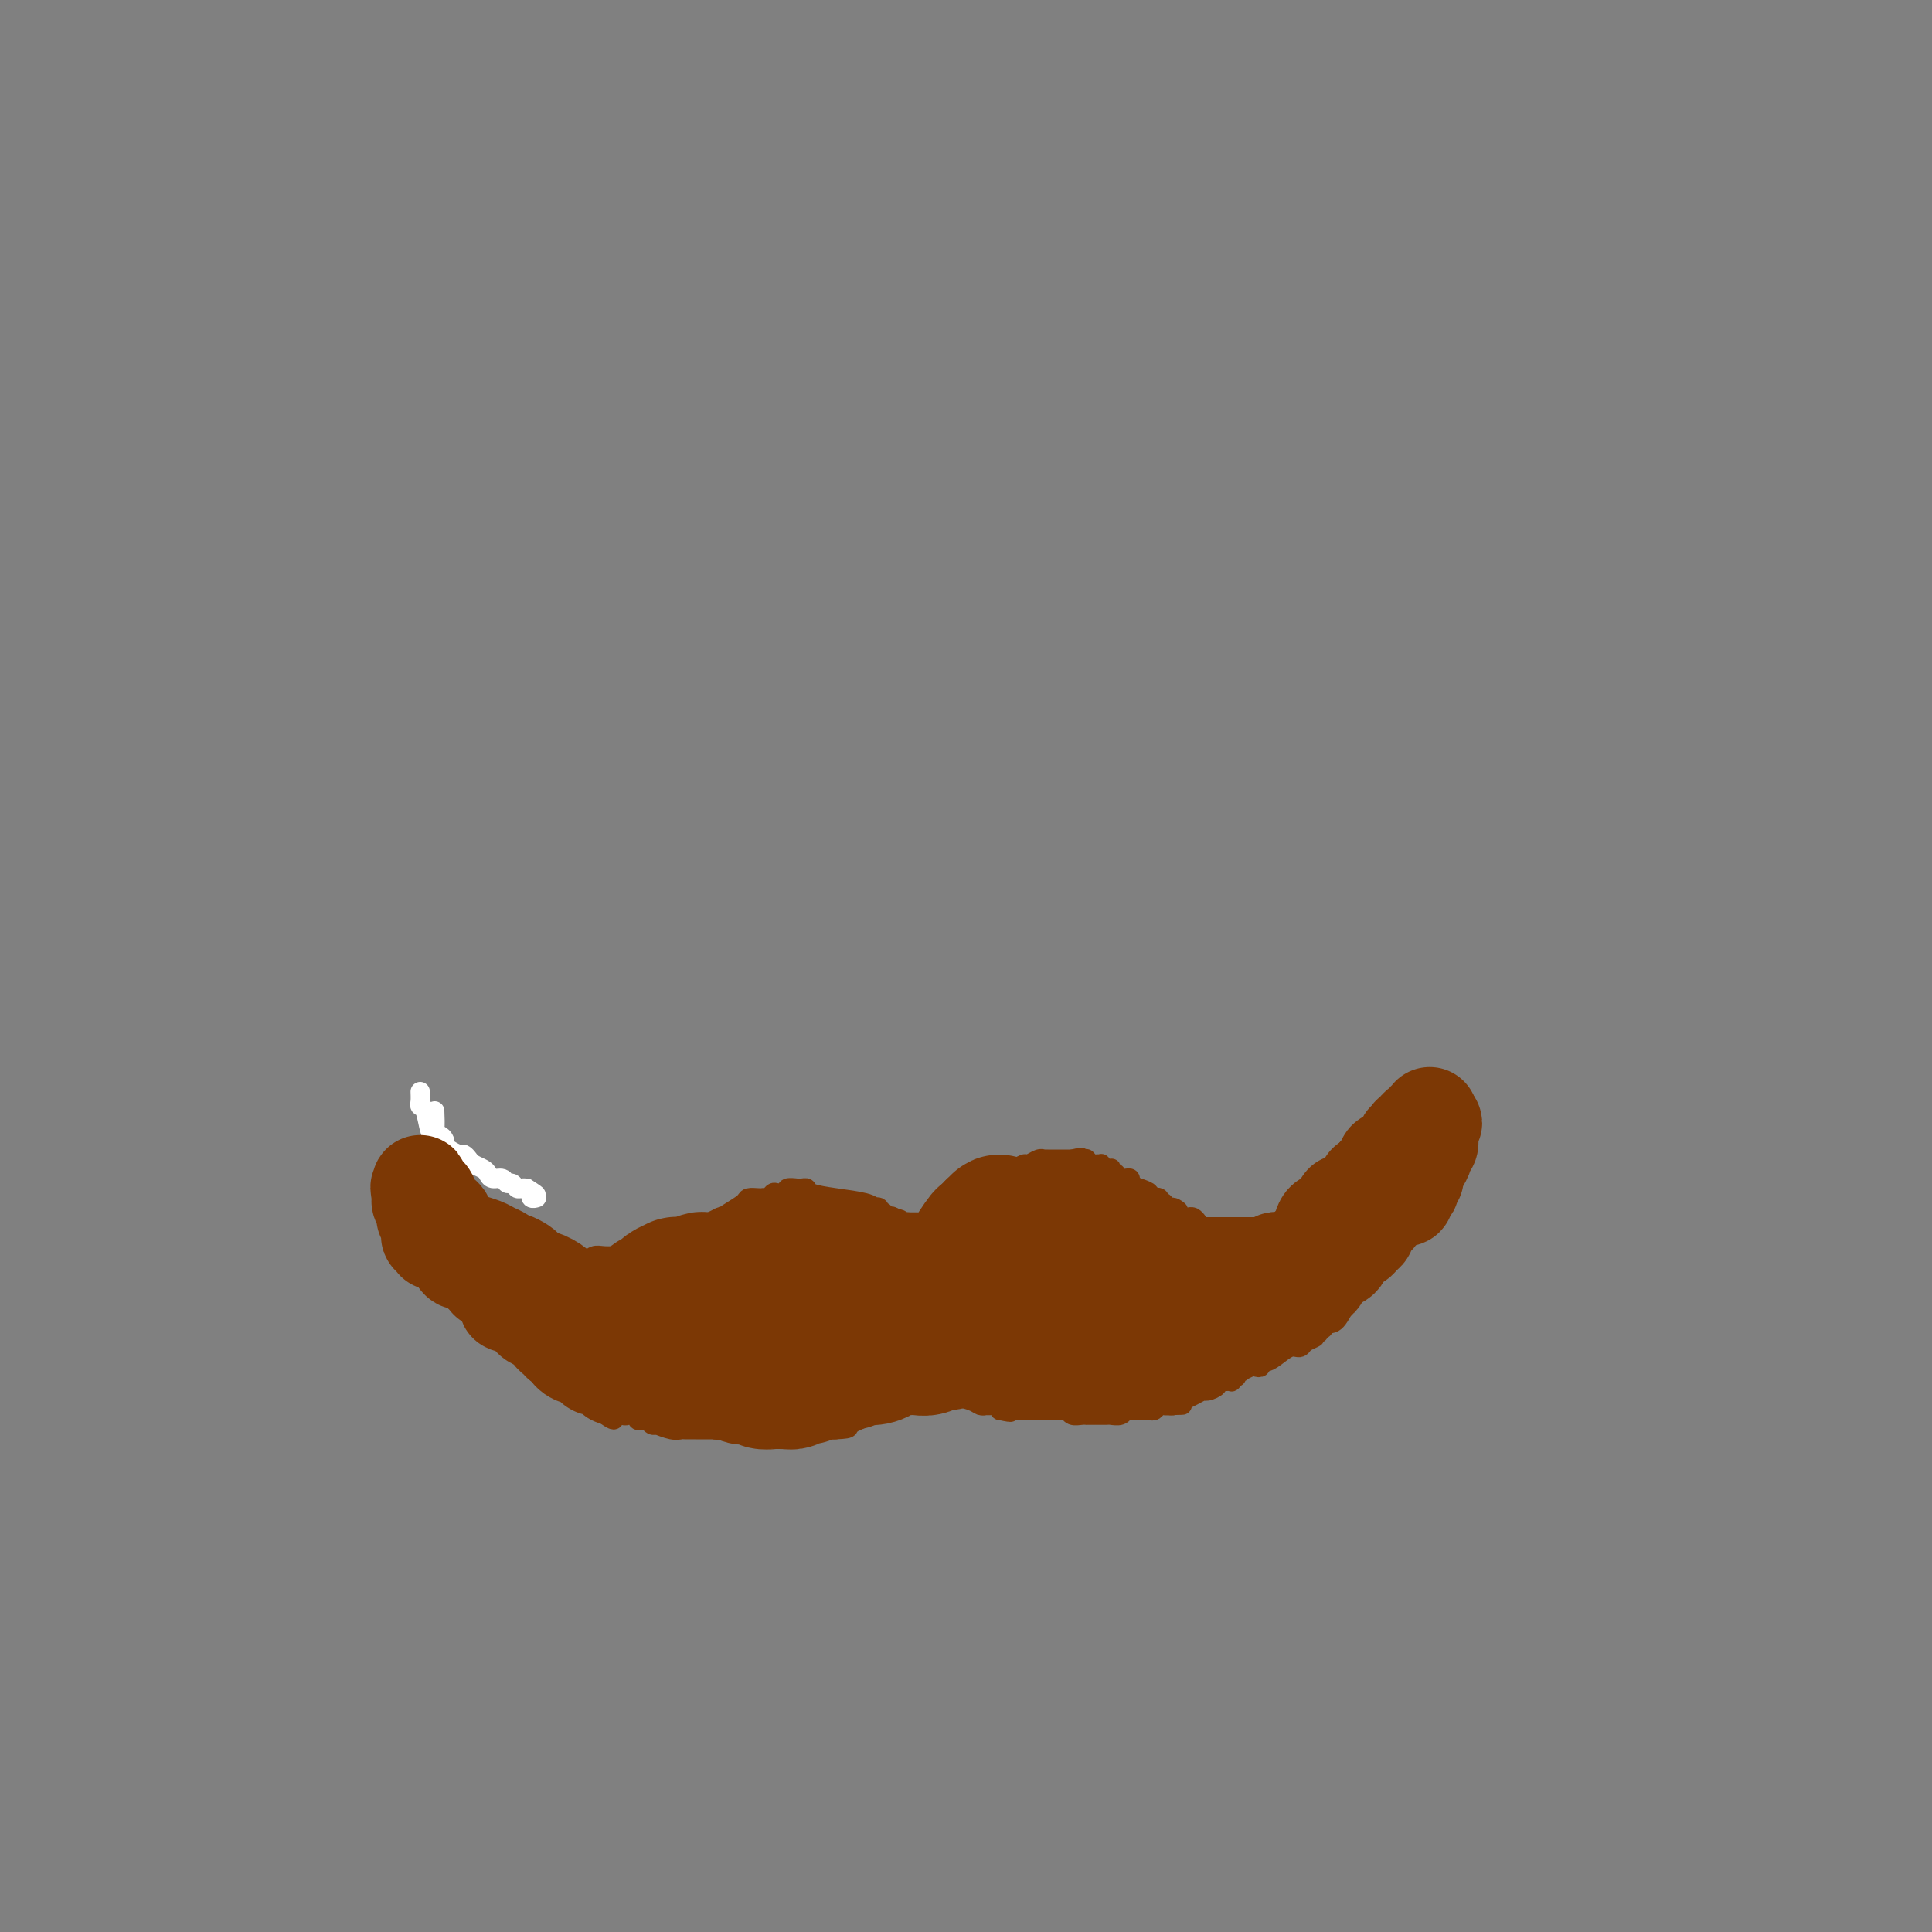 <svg viewBox='0 0 400 400' version='1.1' xmlns='http://www.w3.org/2000/svg' xmlns:xlink='http://www.w3.org/1999/xlink'><rect x="0" y="0" width="400" height="400" fill="#808080" stroke="none"/><g fill='none' stroke='#FFFFFF' stroke-width='4' stroke-linecap='round' stroke-linejoin='round'><path d='M87,226c0.024,0.732 0.048,1.464 0,2c-0.048,0.536 -0.168,0.875 0,1c0.168,0.125 0.623,0.037 1,1c0.377,0.963 0.675,2.979 1,4c0.325,1.021 0.678,1.047 1,1c0.322,-0.047 0.615,-0.166 1,0c0.385,0.166 0.863,0.618 1,1c0.137,0.382 -0.065,0.694 0,1c0.065,0.306 0.398,0.607 1,1c0.602,0.393 1.475,0.879 2,1c0.525,0.121 0.704,-0.123 1,0c0.296,0.123 0.708,0.611 1,1c0.292,0.389 0.463,0.677 1,1c0.537,0.323 1.439,0.679 2,1c0.561,0.321 0.780,0.607 1,1c0.220,0.393 0.440,0.894 1,1c0.560,0.106 1.459,-0.182 2,0c0.541,0.182 0.723,0.833 1,1c0.277,0.167 0.649,-0.151 1,0c0.351,0.151 0.682,0.773 1,1c0.318,0.227 0.624,0.061 1,0c0.376,-0.061 0.822,-0.017 1,0c0.178,0.017 0.089,0.009 0,0'/><path d='M109,246c3.322,2.079 1.626,1.275 1,1c-0.626,-0.275 -0.182,-0.021 0,0c0.182,0.021 0.101,-0.190 0,0c-0.101,0.190 -0.223,0.783 0,1c0.223,0.217 0.792,0.058 1,0c0.208,-0.058 0.056,-0.016 0,0c-0.056,0.016 -0.016,0.004 0,0c0.016,-0.004 0.008,-0.002 0,0'/><path d='M90,230c0.056,1.393 0.113,2.787 0,4c-0.113,1.213 -0.394,2.246 0,5c0.394,2.754 1.464,7.228 2,10c0.536,2.772 0.539,3.843 1,5c0.461,1.157 1.381,2.401 2,3c0.619,0.599 0.939,0.554 1,1c0.061,0.446 -0.135,1.383 0,2c0.135,0.617 0.602,0.913 1,1c0.398,0.087 0.727,-0.036 1,0c0.273,0.036 0.490,0.230 1,1c0.510,0.770 1.313,2.115 2,3c0.687,0.885 1.256,1.309 2,2c0.744,0.691 1.662,1.647 2,2c0.338,0.353 0.097,0.101 0,0c-0.097,-0.101 -0.048,-0.050 0,0'/></g>
<g fill='none' stroke='#7C3805' stroke-width='4' stroke-linecap='round' stroke-linejoin='round'><path d='M89,242c0.445,-0.098 0.890,-0.195 1,0c0.110,0.195 -0.115,0.684 0,1c0.115,0.316 0.570,0.461 1,1c0.430,0.539 0.836,1.472 1,2c0.164,0.528 0.085,0.652 0,1c-0.085,0.348 -0.176,0.920 0,1c0.176,0.080 0.619,-0.333 1,0c0.381,0.333 0.698,1.413 1,2c0.302,0.587 0.588,0.682 1,1c0.412,0.318 0.950,0.860 1,1c0.050,0.140 -0.389,-0.121 0,0c0.389,0.121 1.606,0.625 2,1c0.394,0.375 -0.036,0.621 0,1c0.036,0.379 0.538,0.890 1,1c0.462,0.110 0.884,-0.181 1,0c0.116,0.181 -0.075,0.833 0,1c0.075,0.167 0.416,-0.151 1,0c0.584,0.151 1.410,0.773 2,1c0.590,0.227 0.943,0.061 1,0c0.057,-0.061 -0.180,-0.016 0,0c0.180,0.016 0.779,0.004 1,0c0.221,-0.004 0.063,-0.001 0,0c-0.063,0.001 -0.032,0.001 0,0'/><path d='M105,257c0.787,0.377 0.255,0.819 0,1c-0.255,0.181 -0.234,0.100 0,0c0.234,-0.100 0.682,-0.219 1,0c0.318,0.219 0.505,0.777 1,1c0.495,0.223 1.296,0.111 2,0c0.704,-0.111 1.311,-0.222 2,0c0.689,0.222 1.460,0.777 2,1c0.540,0.223 0.848,0.113 1,0c0.152,-0.113 0.148,-0.230 0,0c-0.148,0.230 -0.441,0.808 0,1c0.441,0.192 1.614,-0.001 3,0c1.386,0.001 2.984,0.197 4,0c1.016,-0.197 1.448,-0.785 2,-1c0.552,-0.215 1.223,-0.057 2,0c0.777,0.057 1.662,0.011 2,0c0.338,-0.011 0.131,0.011 0,0c-0.131,-0.011 -0.185,-0.055 0,0c0.185,0.055 0.610,0.208 1,0c0.390,-0.208 0.744,-0.776 1,-1c0.256,-0.224 0.415,-0.102 1,0c0.585,0.102 1.596,0.186 2,0c0.404,-0.186 0.203,-0.642 1,-1c0.797,-0.358 2.593,-0.617 4,-1c1.407,-0.383 2.423,-0.891 3,-1c0.577,-0.109 0.713,0.182 1,0c0.287,-0.182 0.724,-0.836 1,-1c0.276,-0.164 0.392,0.163 1,0c0.608,-0.163 1.709,-0.817 2,-1c0.291,-0.183 -0.229,0.105 0,0c0.229,-0.105 1.208,-0.601 2,-1c0.792,-0.399 1.396,-0.699 2,-1'/><path d='M149,252c4.544,-1.360 1.903,-0.259 1,0c-0.903,0.259 -0.070,-0.323 1,-1c1.070,-0.677 2.377,-1.450 3,-2c0.623,-0.550 0.562,-0.879 1,-1c0.438,-0.121 1.375,-0.036 2,0c0.625,0.036 0.940,0.024 1,0c0.060,-0.024 -0.133,-0.058 0,0c0.133,0.058 0.594,0.208 1,0c0.406,-0.208 0.757,-0.774 1,-1c0.243,-0.226 0.377,-0.113 1,0c0.623,0.113 1.735,0.226 2,0c0.265,-0.226 -0.319,-0.793 0,-1c0.319,-0.207 1.539,-0.056 2,0c0.461,0.056 0.162,0.018 0,0c-0.162,-0.018 -0.188,-0.016 0,0c0.188,0.016 0.589,0.046 1,0c0.411,-0.046 0.832,-0.166 1,0c0.168,0.166 0.082,0.619 1,1c0.918,0.381 2.838,0.690 5,1c2.162,0.310 4.566,0.623 6,1c1.434,0.377 1.900,0.819 2,1c0.100,0.181 -0.165,0.100 0,0c0.165,-0.100 0.761,-0.219 1,0c0.239,0.219 0.120,0.777 0,1c-0.120,0.223 -0.242,0.112 0,0c0.242,-0.112 0.849,-0.226 1,0c0.151,0.226 -0.153,0.793 0,1c0.153,0.207 0.763,0.056 1,0c0.237,-0.056 0.102,-0.015 0,0c-0.102,0.015 -0.172,0.004 0,0c0.172,-0.004 0.586,-0.002 1,0'/><path d='M185,252c2.949,0.945 0.821,0.309 0,0c-0.821,-0.309 -0.335,-0.289 0,0c0.335,0.289 0.520,0.848 1,1c0.480,0.152 1.257,-0.103 2,0c0.743,0.103 1.453,0.562 2,1c0.547,0.438 0.931,0.853 1,1c0.069,0.147 -0.179,0.025 0,0c0.179,-0.025 0.784,0.046 1,0c0.216,-0.046 0.044,-0.210 0,0c-0.044,0.210 0.041,0.793 0,1c-0.041,0.207 -0.207,0.039 0,0c0.207,-0.039 0.787,0.051 1,0c0.213,-0.051 0.057,-0.245 0,0c-0.057,0.245 -0.016,0.927 0,1c0.016,0.073 0.008,-0.464 0,-1'/><path d='M193,256c1.239,0.624 0.335,0.182 0,0c-0.335,-0.182 -0.103,-0.106 0,0c0.103,0.106 0.076,0.243 0,0c-0.076,-0.243 -0.202,-0.864 0,-1c0.202,-0.136 0.733,0.213 1,0c0.267,-0.213 0.272,-0.989 1,-2c0.728,-1.011 2.181,-2.257 3,-3c0.819,-0.743 1.003,-0.985 1,-1c-0.003,-0.015 -0.195,0.195 0,0c0.195,-0.195 0.775,-0.795 1,-1c0.225,-0.205 0.095,-0.015 0,0c-0.095,0.015 -0.155,-0.143 0,0c0.155,0.143 0.525,0.588 1,0c0.475,-0.588 1.055,-2.211 2,-3c0.945,-0.789 2.256,-0.746 3,-1c0.744,-0.254 0.921,-0.804 1,-1c0.079,-0.196 0.062,-0.037 0,0c-0.062,0.037 -0.167,-0.047 0,0c0.167,0.047 0.607,0.224 1,0c0.393,-0.224 0.739,-0.848 1,-1c0.261,-0.152 0.438,0.170 1,0c0.562,-0.170 1.509,-0.830 2,-1c0.491,-0.170 0.527,0.151 1,0c0.473,-0.151 1.384,-0.772 2,-1c0.616,-0.228 0.938,-0.061 1,0c0.062,0.061 -0.134,0.016 0,0c0.134,-0.016 0.600,-0.004 1,0c0.400,0.004 0.736,0.001 1,0c0.264,-0.001 0.456,-0.000 1,0c0.544,0.000 1.441,0.000 2,0c0.559,-0.000 0.779,-0.000 1,0'/><path d='M222,240c3.121,-0.774 1.424,-0.208 1,0c-0.424,0.208 0.425,0.060 1,0c0.575,-0.060 0.875,-0.030 1,0c0.125,0.030 0.076,0.061 0,0c-0.076,-0.061 -0.179,-0.213 0,0c0.179,0.213 0.639,0.793 1,1c0.361,0.207 0.622,0.042 1,0c0.378,-0.042 0.872,0.040 1,0c0.128,-0.040 -0.110,-0.203 0,0c0.110,0.203 0.569,0.773 1,1c0.431,0.227 0.833,0.112 1,0c0.167,-0.112 0.100,-0.223 0,0c-0.100,0.223 -0.235,0.778 0,1c0.235,0.222 0.838,0.111 1,0c0.162,-0.111 -0.116,-0.223 0,0c0.116,0.223 0.625,0.781 1,1c0.375,0.219 0.616,0.100 1,0c0.384,-0.100 0.911,-0.181 1,0c0.089,0.181 -0.260,0.623 0,1c0.260,0.377 1.128,0.689 2,1c0.872,0.311 1.749,0.619 2,1c0.251,0.381 -0.125,0.833 0,1c0.125,0.167 0.752,0.048 1,0c0.248,-0.048 0.118,-0.027 0,0c-0.118,0.027 -0.224,0.059 0,0c0.224,-0.059 0.777,-0.208 1,0c0.223,0.208 0.115,0.774 0,1c-0.115,0.226 -0.237,0.112 0,0c0.237,-0.112 0.833,-0.222 1,0c0.167,0.222 -0.095,0.778 0,1c0.095,0.222 0.548,0.111 1,0'/><path d='M242,250c3.333,1.503 1.667,0.259 1,0c-0.667,-0.259 -0.333,0.466 0,1c0.333,0.534 0.667,0.878 1,1c0.333,0.122 0.665,0.021 1,0c0.335,-0.021 0.671,0.037 1,0c0.329,-0.037 0.649,-0.167 1,0c0.351,0.167 0.733,0.633 1,1c0.267,0.367 0.421,0.634 1,1c0.579,0.366 1.585,0.830 3,1c1.415,0.170 3.240,0.045 5,0c1.760,-0.045 3.455,-0.010 4,0c0.545,0.010 -0.059,-0.004 0,0c0.059,0.004 0.783,0.028 1,0c0.217,-0.028 -0.072,-0.106 0,0c0.072,0.106 0.507,0.396 1,0c0.493,-0.396 1.046,-1.479 3,-2c1.954,-0.521 5.311,-0.479 7,-1c1.689,-0.521 1.710,-1.607 2,-2c0.290,-0.393 0.847,-0.095 1,0c0.153,0.095 -0.100,-0.012 0,0c0.100,0.012 0.551,0.143 1,0c0.449,-0.143 0.895,-0.560 1,-1c0.105,-0.440 -0.131,-0.902 0,-1c0.131,-0.098 0.627,0.167 1,0c0.373,-0.167 0.622,-0.765 1,-1c0.378,-0.235 0.886,-0.108 1,0c0.114,0.108 -0.166,0.198 0,0c0.166,-0.198 0.776,-0.682 1,-1c0.224,-0.318 0.060,-0.470 1,-1c0.940,-0.530 2.983,-1.437 4,-2c1.017,-0.563 1.009,-0.781 1,-1'/><path d='M288,242c2.791,-2.001 2.269,-2.004 2,-2c-0.269,0.004 -0.284,0.016 0,0c0.284,-0.016 0.868,-0.060 1,0c0.132,0.060 -0.189,0.223 0,0c0.189,-0.223 0.887,-0.830 1,-1c0.113,-0.170 -0.358,0.099 0,0c0.358,-0.099 1.546,-0.566 2,-1c0.454,-0.434 0.174,-0.834 0,-1c-0.174,-0.166 -0.243,-0.096 0,0c0.243,0.096 0.797,0.218 1,0c0.203,-0.218 0.054,-0.776 0,-1c-0.054,-0.224 -0.015,-0.112 0,0c0.015,0.112 0.004,0.226 1,-1c0.996,-1.226 2.999,-3.792 4,-5c1.001,-1.208 1.000,-1.060 1,-1c-0.000,0.060 -0.000,0.030 0,0c0.000,-0.030 0.000,-0.060 0,0c-0.000,0.060 -0.000,0.208 0,0c0.000,-0.208 0.000,-0.774 0,-1c-0.000,-0.226 -0.000,-0.113 0,0'/><path d='M86,241c-0.113,0.220 -0.226,0.440 0,1c0.226,0.560 0.792,1.460 1,2c0.208,0.540 0.060,0.719 0,1c-0.060,0.281 -0.031,0.664 0,1c0.031,0.336 0.064,0.624 0,1c-0.064,0.376 -0.223,0.840 0,1c0.223,0.160 0.830,0.014 1,0c0.170,-0.014 -0.095,0.103 0,1c0.095,0.897 0.551,2.576 1,3c0.449,0.424 0.890,-0.405 1,0c0.110,0.405 -0.110,2.045 0,3c0.110,0.955 0.551,1.225 1,2c0.449,0.775 0.905,2.054 1,3c0.095,0.946 -0.170,1.559 0,2c0.170,0.441 0.777,0.710 1,1c0.223,0.290 0.064,0.600 0,1c-0.064,0.400 -0.031,0.891 0,1c0.031,0.109 0.061,-0.164 0,0c-0.061,0.164 -0.212,0.766 0,1c0.212,0.234 0.788,0.102 1,0c0.212,-0.102 0.061,-0.172 0,0c-0.061,0.172 -0.030,0.586 0,1'/><path d='M94,267c1.428,4.421 0.997,2.473 1,2c0.003,-0.473 0.441,0.527 1,1c0.559,0.473 1.239,0.418 2,1c0.761,0.582 1.604,1.801 3,3c1.396,1.199 3.344,2.376 4,3c0.656,0.624 0.021,0.693 0,1c-0.021,0.307 0.573,0.852 1,1c0.427,0.148 0.687,-0.101 1,0c0.313,0.101 0.679,0.553 1,1c0.321,0.447 0.596,0.889 1,1c0.404,0.111 0.935,-0.110 1,0c0.065,0.110 -0.336,0.551 0,1c0.336,0.449 1.411,0.908 2,1c0.589,0.092 0.693,-0.181 1,0c0.307,0.181 0.818,0.818 1,1c0.182,0.182 0.034,-0.091 0,0c-0.034,0.091 0.046,0.545 0,1c-0.046,0.455 -0.219,0.910 0,1c0.219,0.090 0.828,-0.186 1,0c0.172,0.186 -0.093,0.834 0,1c0.093,0.166 0.545,-0.149 1,0c0.455,0.149 0.913,0.762 1,1c0.087,0.238 -0.198,0.101 0,0c0.198,-0.101 0.879,-0.167 1,0c0.121,0.167 -0.317,0.567 0,1c0.317,0.433 1.391,0.900 2,1c0.609,0.100 0.754,-0.167 1,0c0.246,0.167 0.592,0.766 1,1c0.408,0.234 0.879,0.101 1,0c0.121,-0.101 -0.108,-0.172 0,0c0.108,0.172 0.554,0.586 1,1'/><path d='M124,292c5.046,3.863 2.662,1.021 2,0c-0.662,-1.021 0.397,-0.221 1,0c0.603,0.221 0.749,-0.137 1,0c0.251,0.137 0.607,0.769 1,1c0.393,0.231 0.822,0.062 1,0c0.178,-0.062 0.104,-0.017 0,0c-0.104,0.017 -0.238,0.005 0,0c0.238,-0.005 0.849,-0.002 1,0c0.151,0.002 -0.156,0.004 0,0c0.156,-0.004 0.777,-0.015 1,0c0.223,0.015 0.049,0.056 0,0c-0.049,-0.056 0.028,-0.207 0,0c-0.028,0.207 -0.162,0.773 0,1c0.162,0.227 0.618,0.114 1,0c0.382,-0.114 0.688,-0.228 1,0c0.312,0.228 0.629,0.797 1,1c0.371,0.203 0.796,0.040 1,0c0.204,-0.040 0.186,0.042 0,0c-0.186,-0.042 -0.539,-0.207 0,0c0.539,0.207 1.972,0.788 3,1c1.028,0.212 1.652,0.057 2,0c0.348,-0.057 0.419,-0.015 1,0c0.581,0.015 1.671,0.004 2,0c0.329,-0.004 -0.104,-0.001 0,0c0.104,0.001 0.745,0.000 1,0c0.255,-0.000 0.124,-0.000 0,0c-0.124,0.000 -0.240,0.000 0,0c0.240,-0.000 0.838,-0.000 1,0c0.162,0.000 -0.110,0.000 0,0c0.110,-0.000 0.603,-0.000 1,0c0.397,0.000 0.699,0.000 1,0'/><path d='M148,296c4.000,0.667 2.000,0.333 0,0'/><path d='M149,296c0.323,0.000 0.646,0.000 1,0c0.354,0.000 0.738,0.000 1,0c0.262,0.000 0.403,0.000 1,0c0.597,0.000 1.650,0.000 2,0c0.350,0.000 -0.004,0.000 0,0c0.004,0.000 0.367,0.000 1,0c0.633,0.000 1.535,0.000 2,0c0.465,0.000 0.491,0.000 1,0c0.509,0.000 1.499,0.000 2,0c0.501,0.000 0.513,0.000 1,0c0.487,0.000 1.450,0.000 2,0c0.550,0.000 0.687,0.000 1,0c0.313,-0.000 0.801,-0.000 1,0c0.199,0.000 0.110,0.000 0,0c-0.110,0.000 -0.242,0.000 0,0c0.242,0.000 0.859,-0.000 1,0c0.141,0.000 -0.194,0.000 0,0c0.194,0.000 0.917,-0.000 1,0c0.083,0.000 -0.472,0.000 0,0c0.472,0.000 1.973,-0.000 3,0c1.027,0.000 1.579,0.000 2,0c0.421,0.000 0.710,0.000 1,0'/><path d='M173,296c4.106,-0.167 2.370,-0.585 2,-1c-0.370,-0.415 0.626,-0.828 1,-1c0.374,-0.172 0.127,-0.102 0,0c-0.127,0.102 -0.133,0.236 0,0c0.133,-0.236 0.406,-0.841 1,-1c0.594,-0.159 1.508,0.129 2,0c0.492,-0.129 0.563,-0.676 1,-1c0.437,-0.324 1.242,-0.427 2,-1c0.758,-0.573 1.471,-1.618 2,-2c0.529,-0.382 0.874,-0.102 1,0c0.126,0.102 0.034,0.027 0,0c-0.034,-0.027 -0.009,-0.007 0,0c0.009,0.007 0.003,0.002 0,0c-0.003,-0.002 -0.002,0.001 0,0c0.002,-0.001 0.004,-0.004 0,0c-0.004,0.004 -0.015,0.015 0,0c0.015,-0.015 0.056,-0.057 0,0c-0.056,0.057 -0.207,0.211 0,0c0.207,-0.211 0.774,-0.789 1,-1c0.226,-0.211 0.113,-0.057 0,0c-0.113,0.057 -0.226,0.016 0,0c0.226,-0.016 0.793,-0.008 1,0c0.207,0.008 0.056,0.016 0,0c-0.056,-0.016 -0.015,-0.057 0,0c0.015,0.057 0.004,0.211 0,0c-0.004,-0.211 -0.001,-0.788 0,-1c0.001,-0.212 0.000,-0.061 0,0c-0.000,0.061 -0.000,0.030 0,0'/><path d='M187,287c2.393,-1.393 1.377,-0.374 1,0c-0.377,0.374 -0.115,0.104 0,0c0.115,-0.104 0.082,-0.042 0,0c-0.082,0.042 -0.215,0.064 0,0c0.215,-0.064 0.776,-0.213 1,0c0.224,0.213 0.112,0.789 0,1c-0.112,0.211 -0.223,0.055 0,0c0.223,-0.055 0.779,-0.011 1,0c0.221,0.011 0.108,-0.012 0,0c-0.108,0.012 -0.212,0.059 0,0c0.212,-0.059 0.739,-0.222 1,0c0.261,0.222 0.256,0.830 1,1c0.744,0.170 2.237,-0.098 4,0c1.763,0.098 3.797,0.562 5,1c1.203,0.438 1.577,0.849 2,1c0.423,0.151 0.897,0.040 1,0c0.103,-0.040 -0.165,-0.011 0,0c0.165,0.011 0.762,0.003 1,0c0.238,-0.003 0.117,-0.001 0,0c-0.117,0.001 -0.228,0.000 0,0c0.228,-0.000 0.797,-0.001 1,0c0.203,0.001 0.040,0.004 0,0c-0.040,-0.004 0.042,-0.015 0,0c-0.042,0.015 -0.207,0.056 0,0c0.207,-0.056 0.787,-0.207 1,0c0.213,0.207 0.061,0.774 0,1c-0.061,0.226 -0.030,0.113 0,0'/><path d='M207,292c3.467,0.774 2.133,0.207 2,0c-0.133,-0.207 0.934,-0.056 2,0c1.066,0.056 2.131,0.015 3,0c0.869,-0.015 1.542,-0.004 2,0c0.458,0.004 0.700,-0.000 1,0c0.300,0.000 0.657,0.004 1,0c0.343,-0.004 0.673,-0.015 1,0c0.327,0.015 0.652,0.057 1,0c0.348,-0.057 0.719,-0.211 1,0c0.281,0.211 0.472,0.789 1,1c0.528,0.211 1.394,0.057 2,0c0.606,-0.057 0.951,-0.015 1,0c0.049,0.015 -0.199,0.004 0,0c0.199,-0.004 0.845,-0.001 1,0c0.155,0.001 -0.181,-0.000 0,0c0.181,0.000 0.878,0.001 1,0c0.122,-0.001 -0.332,-0.004 0,0c0.332,0.004 1.450,0.015 2,0c0.550,-0.015 0.532,-0.057 1,0c0.468,0.057 1.421,0.211 2,0c0.579,-0.211 0.785,-0.789 1,-1c0.215,-0.211 0.439,-0.056 1,0c0.561,0.056 1.460,0.011 2,0c0.540,-0.011 0.723,0.011 1,0c0.277,-0.011 0.649,-0.056 1,0c0.351,0.056 0.682,0.211 1,0c0.318,-0.211 0.624,-0.789 1,-1c0.376,-0.211 0.822,-0.057 1,0c0.178,0.057 0.086,0.015 0,0c-0.086,-0.015 -0.168,-0.004 0,0c0.168,0.004 0.584,0.002 1,0'/><path d='M242,291c5.424,-0.151 1.483,-0.029 0,0c-1.483,0.029 -0.510,-0.035 0,0c0.510,0.035 0.555,0.168 1,0c0.445,-0.168 1.290,-0.636 2,-1c0.710,-0.364 1.285,-0.623 2,-1c0.715,-0.377 1.569,-0.872 2,-1c0.431,-0.128 0.440,0.109 1,0c0.560,-0.109 1.670,-0.565 2,-1c0.330,-0.435 -0.122,-0.849 0,-1c0.122,-0.151 0.816,-0.040 1,0c0.184,0.040 -0.143,0.011 0,0c0.143,-0.011 0.755,-0.002 1,0c0.245,0.002 0.122,-0.003 0,0c-0.122,0.003 -0.243,0.015 0,0c0.243,-0.015 0.850,-0.055 1,0c0.150,0.055 -0.157,0.207 0,0c0.157,-0.207 0.778,-0.774 1,-1c0.222,-0.226 0.043,-0.112 0,0c-0.043,0.112 0.048,0.223 0,0c-0.048,-0.223 -0.234,-0.778 0,-1c0.234,-0.222 0.890,-0.111 1,0c0.110,0.111 -0.325,0.222 0,0c0.325,-0.222 1.410,-0.777 2,-1c0.590,-0.223 0.685,-0.114 1,0c0.315,0.114 0.850,0.233 1,0c0.150,-0.233 -0.086,-0.818 0,-1c0.086,-0.182 0.496,0.040 1,0c0.504,-0.040 1.104,-0.341 2,-1c0.896,-0.659 2.087,-1.678 3,-2c0.913,-0.322 1.546,0.051 2,0c0.454,-0.051 0.727,-0.525 1,-1'/><path d='M270,278c4.332,-2.027 1.164,-0.595 0,0c-1.164,0.595 -0.322,0.352 0,0c0.322,-0.352 0.124,-0.812 0,-1c-0.124,-0.188 -0.173,-0.103 0,0c0.173,0.103 0.567,0.225 1,0c0.433,-0.225 0.904,-0.796 1,-1c0.096,-0.204 -0.185,-0.041 0,0c0.185,0.041 0.834,-0.041 1,0c0.166,0.041 -0.152,0.203 0,0c0.152,-0.203 0.775,-0.773 1,-1c0.225,-0.227 0.051,-0.113 0,0c-0.051,0.113 0.019,0.224 0,0c-0.019,-0.224 -0.127,-0.785 0,-1c0.127,-0.215 0.489,-0.085 1,0c0.511,0.085 1.170,0.124 2,-1c0.830,-1.124 1.830,-3.412 3,-5c1.170,-1.588 2.510,-2.477 3,-3c0.490,-0.523 0.131,-0.680 0,-1c-0.131,-0.320 -0.032,-0.803 0,-1c0.032,-0.197 -0.002,-0.109 0,0c0.002,0.109 0.042,0.237 0,0c-0.042,-0.237 -0.165,-0.841 0,-1c0.165,-0.159 0.617,0.128 1,0c0.383,-0.128 0.695,-0.669 1,-1c0.305,-0.331 0.603,-0.452 1,-1c0.397,-0.548 0.895,-1.524 1,-2c0.105,-0.476 -0.182,-0.454 0,-1c0.182,-0.546 0.832,-1.662 1,-2c0.168,-0.338 -0.147,0.101 0,0c0.147,-0.101 0.756,-0.743 1,-1c0.244,-0.257 0.122,-0.128 0,0'/><path d='M289,254c2.835,-4.155 0.424,-2.543 0,-2c-0.424,0.543 1.141,0.018 2,-1c0.859,-1.018 1.014,-2.528 1,-3c-0.014,-0.472 -0.197,0.095 0,0c0.197,-0.095 0.775,-0.851 1,-1c0.225,-0.149 0.099,0.311 0,0c-0.099,-0.311 -0.171,-1.392 0,-2c0.171,-0.608 0.585,-0.742 1,-1c0.415,-0.258 0.832,-0.640 1,-1c0.168,-0.360 0.087,-0.699 0,-1c-0.087,-0.301 -0.181,-0.564 0,-1c0.181,-0.436 0.637,-1.045 1,-2c0.363,-0.955 0.633,-2.255 1,-3c0.367,-0.745 0.829,-0.936 1,-1c0.171,-0.064 0.049,-0.002 0,0c-0.049,0.002 -0.027,-0.055 0,0c0.027,0.055 0.059,0.221 0,0c-0.059,-0.221 -0.208,-0.830 0,-1c0.208,-0.170 0.774,0.099 1,0c0.226,-0.099 0.113,-0.566 0,-1c-0.113,-0.434 -0.226,-0.834 0,-1c0.226,-0.166 0.793,-0.097 1,0c0.207,0.097 0.056,0.223 0,0c-0.056,-0.223 -0.015,-0.796 0,-1c0.015,-0.204 0.004,-0.041 0,0c-0.004,0.041 -0.001,-0.042 0,0c0.001,0.042 0.000,0.207 0,0c-0.000,-0.207 -0.000,-0.787 0,-1c0.000,-0.213 0.000,-0.061 0,0c-0.000,0.061 -0.000,0.030 0,0'/><path d='M300,230c1.833,-4.000 0.917,-2.000 0,0'/></g>
<g fill='none' stroke='#7C3805' stroke-width='28' stroke-linecap='round' stroke-linejoin='round'><path d='M137,275c-0.467,0.000 -0.934,0.000 -1,0c-0.066,-0.000 0.270,-0.000 0,0c-0.270,0.000 -1.144,0.001 -2,0c-0.856,-0.001 -1.693,-0.005 -2,0c-0.307,0.005 -0.083,0.019 0,0c0.083,-0.019 0.027,-0.071 0,0c-0.027,0.071 -0.025,0.265 0,0c0.025,-0.265 0.071,-0.988 0,-1c-0.071,-0.012 -0.260,0.687 0,0c0.260,-0.687 0.969,-2.758 2,-4c1.031,-1.242 2.385,-1.653 3,-2c0.615,-0.347 0.491,-0.629 1,-1c0.509,-0.371 1.652,-0.831 2,-1c0.348,-0.169 -0.100,-0.045 0,0c0.100,0.045 0.747,0.013 1,0c0.253,-0.013 0.113,-0.007 0,0c-0.113,0.007 -0.200,0.016 0,0c0.200,-0.016 0.687,-0.057 1,0c0.313,0.057 0.451,0.211 1,0c0.549,-0.211 1.508,-0.789 2,-1c0.492,-0.211 0.517,-0.057 1,0c0.483,0.057 1.424,0.016 2,0c0.576,-0.016 0.788,-0.008 1,0'/><path d='M149,265c2.571,-0.774 1.497,-0.207 1,0c-0.497,0.207 -0.418,0.056 0,0c0.418,-0.056 1.174,-0.015 2,0c0.826,0.015 1.723,0.004 2,0c0.277,-0.004 -0.067,-0.001 0,0c0.067,0.001 0.544,0.000 1,0c0.456,-0.000 0.890,0.000 1,0c0.110,-0.000 -0.104,-0.000 0,0c0.104,0.000 0.524,0.001 1,0c0.476,-0.001 1.006,-0.004 1,0c-0.006,0.004 -0.549,0.015 0,0c0.549,-0.015 2.190,-0.057 3,0c0.810,0.057 0.790,0.211 1,0c0.210,-0.211 0.649,-0.789 1,-1c0.351,-0.211 0.615,-0.057 1,0c0.385,0.057 0.892,0.015 1,0c0.108,-0.015 -0.181,-0.004 0,0c0.181,0.004 0.832,0.001 1,0c0.168,-0.001 -0.149,-0.000 0,0c0.149,0.000 0.762,0.000 1,0c0.238,-0.000 0.101,-0.000 0,0c-0.101,0.000 -0.167,0.000 0,0c0.167,-0.000 0.565,-0.000 1,0c0.435,0.000 0.905,0.000 1,0c0.095,-0.000 -0.186,-0.000 0,0c0.186,0.000 0.838,0.000 1,0c0.162,-0.000 -0.167,-0.000 0,0c0.167,0.000 0.828,0.000 1,0c0.172,-0.000 -0.146,-0.000 0,0c0.146,0.000 0.756,0.000 1,0c0.244,-0.000 0.122,-0.000 0,0'/><path d='M172,264c3.890,0.072 2.115,0.751 2,1c-0.115,0.249 1.431,0.067 2,0c0.569,-0.067 0.162,-0.018 0,0c-0.162,0.018 -0.080,0.005 0,0c0.080,-0.005 0.158,-0.001 1,0c0.842,0.001 2.449,0.000 4,0c1.551,-0.000 3.045,-0.000 4,0c0.955,0.000 1.369,0.000 2,0c0.631,-0.000 1.479,-0.001 2,0c0.521,0.001 0.714,0.004 1,0c0.286,-0.004 0.664,-0.015 1,0c0.336,0.015 0.630,0.057 1,0c0.370,-0.057 0.817,-0.211 1,0c0.183,0.211 0.102,0.789 0,1c-0.102,0.211 -0.223,0.057 0,0c0.223,-0.057 0.792,-0.015 1,0c0.208,0.015 0.056,0.004 0,0c-0.056,-0.004 -0.016,-0.001 0,0c0.016,0.001 0.008,0.000 0,0c-0.008,-0.000 -0.016,-0.000 0,0c0.016,0.000 0.055,0.001 0,0c-0.055,-0.001 -0.204,-0.004 0,0c0.204,0.004 0.762,0.013 1,0c0.238,-0.013 0.155,-0.050 0,0c-0.155,0.050 -0.382,0.186 0,0c0.382,-0.186 1.373,-0.694 2,-1c0.627,-0.306 0.889,-0.411 2,-2c1.111,-1.589 3.071,-4.663 4,-6c0.929,-1.337 0.827,-0.937 1,-1c0.173,-0.063 0.621,-0.589 1,-1c0.379,-0.411 0.690,-0.705 1,-1'/><path d='M206,254c1.719,-1.855 0.517,-0.493 0,0c-0.517,0.493 -0.348,0.118 0,0c0.348,-0.118 0.877,0.021 1,0c0.123,-0.021 -0.159,-0.203 0,0c0.159,0.203 0.761,0.790 1,1c0.239,0.210 0.116,0.042 0,0c-0.116,-0.042 -0.223,0.041 0,0c0.223,-0.041 0.778,-0.207 1,0c0.222,0.207 0.112,0.788 0,1c-0.112,0.212 -0.227,0.057 0,0c0.227,-0.057 0.797,-0.015 1,0c0.203,0.015 0.039,0.004 0,0c-0.039,-0.004 0.046,-0.000 0,0c-0.046,0.000 -0.223,-0.004 0,0c0.223,0.004 0.847,0.015 1,0c0.153,-0.015 -0.165,-0.057 0,0c0.165,0.057 0.814,0.211 1,0c0.186,-0.211 -0.091,-0.789 0,-1c0.091,-0.211 0.548,-0.057 1,0c0.452,0.057 0.897,0.015 1,0c0.103,-0.015 -0.137,-0.004 0,0c0.137,0.004 0.653,0.000 1,0c0.347,-0.000 0.527,0.004 1,0c0.473,-0.004 1.239,-0.015 2,0c0.761,0.015 1.516,0.057 2,0c0.484,-0.057 0.697,-0.211 1,0c0.303,0.211 0.697,0.788 1,1c0.303,0.212 0.515,0.061 1,0c0.485,-0.061 1.242,-0.030 2,0'/><path d='M225,256c3.078,0.549 1.272,0.920 1,1c-0.272,0.080 0.989,-0.133 2,0c1.011,0.133 1.774,0.610 2,1c0.226,0.390 -0.083,0.693 0,1c0.083,0.307 0.558,0.618 1,1c0.442,0.382 0.851,0.835 1,1c0.149,0.165 0.039,0.044 0,0c-0.039,-0.044 -0.005,-0.010 0,0c0.005,0.010 -0.018,-0.005 0,0c0.018,0.005 0.078,0.030 0,0c-0.078,-0.030 -0.294,-0.113 0,0c0.294,0.113 1.097,0.423 2,1c0.903,0.577 1.906,1.422 3,2c1.094,0.578 2.278,0.891 3,1c0.722,0.109 0.982,0.014 1,0c0.018,-0.014 -0.206,0.052 0,0c0.206,-0.052 0.843,-0.221 1,0c0.157,0.221 -0.164,0.834 0,1c0.164,0.166 0.815,-0.113 1,0c0.185,0.113 -0.094,0.618 0,1c0.094,0.382 0.561,0.642 1,1c0.439,0.358 0.850,0.814 1,1c0.150,0.186 0.040,0.101 0,0c-0.040,-0.101 -0.011,-0.220 0,0c0.011,0.220 0.003,0.777 0,1c-0.003,0.223 -0.002,0.111 0,0'/><path d='M245,270c2.630,2.327 -0.796,1.144 -2,1c-1.204,-0.144 -0.187,0.750 0,1c0.187,0.250 -0.457,-0.143 -1,0c-0.543,0.143 -0.986,0.823 -1,1c-0.014,0.177 0.400,-0.149 0,0c-0.400,0.149 -1.616,0.771 -2,1c-0.384,0.229 0.063,0.064 0,0c-0.063,-0.064 -0.636,-0.027 -1,0c-0.364,0.027 -0.518,0.045 -1,0c-0.482,-0.045 -1.292,-0.152 -2,0c-0.708,0.152 -1.313,0.562 -2,1c-0.687,0.438 -1.455,0.902 -2,1c-0.545,0.098 -0.867,-0.171 -1,0c-0.133,0.171 -0.077,0.782 0,1c0.077,0.218 0.175,0.045 0,0c-0.175,-0.045 -0.625,0.040 -1,0c-0.375,-0.040 -0.677,-0.203 -1,0c-0.323,0.203 -0.668,0.772 -1,1c-0.332,0.228 -0.651,0.114 -1,0c-0.349,-0.114 -0.728,-0.227 -1,0c-0.272,0.227 -0.439,0.793 -1,1c-0.561,0.207 -1.517,0.056 -2,0c-0.483,-0.056 -0.493,-0.015 -1,0c-0.507,0.015 -1.512,0.004 -2,0c-0.488,-0.004 -0.459,-0.001 -1,0c-0.541,0.001 -1.650,0.000 -2,0c-0.350,-0.000 0.061,-0.000 0,0c-0.061,0.000 -0.593,0.000 -1,0c-0.407,-0.000 -0.688,-0.000 -1,0c-0.312,0.000 -0.656,0.000 -1,0'/><path d='M213,279c-4.886,1.376 -1.100,0.317 0,0c1.100,-0.317 -0.484,0.108 -1,0c-0.516,-0.108 0.037,-0.751 0,-1c-0.037,-0.249 -0.665,-0.105 -1,0c-0.335,0.105 -0.376,0.172 -1,0c-0.624,-0.172 -1.830,-0.582 -3,-1c-1.170,-0.418 -2.302,-0.844 -3,-1c-0.698,-0.156 -0.962,-0.041 -1,0c-0.038,0.041 0.148,0.010 0,0c-0.148,-0.010 -0.631,0.001 -1,0c-0.369,-0.001 -0.625,-0.014 -1,0c-0.375,0.014 -0.869,0.055 -1,0c-0.131,-0.055 0.103,-0.207 0,0c-0.103,0.207 -0.541,0.772 -1,1c-0.459,0.228 -0.938,0.117 -1,0c-0.062,-0.117 0.293,-0.242 0,0c-0.293,0.242 -1.234,0.849 -2,1c-0.766,0.151 -1.356,-0.156 -2,0c-0.644,0.156 -1.341,0.773 -2,1c-0.659,0.227 -1.279,0.064 -2,0c-0.721,-0.064 -1.543,-0.027 -2,0c-0.457,0.027 -0.548,0.046 -1,0c-0.452,-0.046 -1.264,-0.157 -2,0c-0.736,0.157 -1.398,0.582 -2,1c-0.602,0.418 -1.146,0.830 -2,1c-0.854,0.170 -2.018,0.098 -3,0c-0.982,-0.098 -1.783,-0.222 -2,0c-0.217,0.222 0.148,0.792 0,1c-0.148,0.208 -0.809,0.056 -1,0c-0.191,-0.056 0.088,-0.016 0,0c-0.088,0.016 -0.544,0.008 -1,0'/><path d='M174,282c-4.173,0.924 -1.104,0.233 0,0c1.104,-0.233 0.244,-0.010 0,0c-0.244,0.010 0.127,-0.193 0,0c-0.127,0.193 -0.751,0.783 -1,1c-0.249,0.217 -0.122,0.062 0,0c0.122,-0.062 0.241,-0.030 0,0c-0.241,0.030 -0.842,0.060 -1,0c-0.158,-0.060 0.125,-0.208 0,0c-0.125,0.208 -0.660,0.774 -1,1c-0.340,0.226 -0.485,0.113 -1,0c-0.515,-0.113 -1.400,-0.228 -2,0c-0.600,0.228 -0.916,0.797 -1,1c-0.084,0.203 0.064,0.040 0,0c-0.064,-0.040 -0.341,0.042 -1,0c-0.659,-0.042 -1.700,-0.207 -2,0c-0.300,0.207 0.142,0.787 0,1c-0.142,0.213 -0.869,0.058 -1,0c-0.131,-0.058 0.334,-0.019 0,0c-0.334,0.019 -1.466,0.019 -2,0c-0.534,-0.019 -0.470,-0.058 -1,0c-0.530,0.058 -1.653,0.211 -2,0c-0.347,-0.211 0.080,-0.788 0,-1c-0.080,-0.212 -0.669,-0.061 -1,0c-0.331,0.061 -0.403,0.030 -1,0c-0.597,-0.030 -1.718,-0.061 -2,0c-0.282,0.061 0.275,0.213 0,0c-0.275,-0.213 -1.383,-0.792 -2,-1c-0.617,-0.208 -0.743,-0.045 -1,0c-0.257,0.045 -0.646,-0.026 -1,0c-0.354,0.026 -0.673,0.150 -1,0c-0.327,-0.150 -0.664,-0.575 -1,-1'/><path d='M148,283c-2.129,-0.460 -0.952,-0.109 -1,0c-0.048,0.109 -1.319,-0.023 -2,0c-0.681,0.023 -0.770,0.202 -1,0c-0.230,-0.202 -0.601,-0.786 -1,-1c-0.399,-0.214 -0.825,-0.057 -1,0c-0.175,0.057 -0.100,0.015 0,0c0.100,-0.015 0.223,-0.004 0,0c-0.223,0.004 -0.792,0.001 -1,0c-0.208,-0.001 -0.056,-0.000 0,0c0.056,0.000 0.015,0.000 0,0c-0.015,-0.000 -0.004,-0.000 0,0c0.004,0.000 0.001,0.001 0,0c-0.001,-0.001 -0.000,-0.004 0,0c0.000,0.004 -0.000,0.016 0,0c0.000,-0.016 0.001,-0.060 0,0c-0.001,0.060 -0.004,0.222 0,0c0.004,-0.222 0.015,-0.830 0,-1c-0.015,-0.170 -0.058,0.098 0,0c0.058,-0.098 0.216,-0.563 0,-1c-0.216,-0.437 -0.805,-0.846 -1,-1c-0.195,-0.154 0.006,-0.053 0,0c-0.006,0.053 -0.218,0.056 0,0c0.218,-0.056 0.866,-0.173 1,-1c0.134,-0.827 -0.247,-2.365 0,-3c0.247,-0.635 1.123,-0.366 2,-1c0.877,-0.634 1.755,-2.170 2,-3c0.245,-0.830 -0.144,-0.954 0,-1c0.144,-0.046 0.822,-0.012 1,0c0.178,0.012 -0.144,0.003 0,0c0.144,-0.003 0.756,-0.001 1,0c0.244,0.001 0.122,0.000 0,0'/><path d='M147,270c1.185,-1.576 0.647,-1.014 1,-1c0.353,0.014 1.596,-0.518 2,-1c0.404,-0.482 -0.033,-0.914 0,-1c0.033,-0.086 0.535,0.174 1,0c0.465,-0.174 0.893,-0.782 1,-1c0.107,-0.218 -0.107,-0.044 0,0c0.107,0.044 0.535,-0.041 1,0c0.465,0.041 0.965,0.207 1,0c0.035,-0.207 -0.397,-0.788 0,-1c0.397,-0.212 1.623,-0.057 2,0c0.377,0.057 -0.096,0.015 0,0c0.096,-0.015 0.762,-0.003 1,0c0.238,0.003 0.050,-0.003 0,0c-0.050,0.003 0.039,0.015 0,0c-0.039,-0.015 -0.207,-0.057 0,0c0.207,0.057 0.787,0.211 1,0c0.213,-0.211 0.057,-0.789 0,-1c-0.057,-0.211 -0.016,-0.057 0,0c0.016,0.057 0.008,0.015 0,0c-0.008,-0.015 -0.016,-0.003 0,0c0.016,0.003 0.057,-0.003 0,0c-0.057,0.003 -0.212,0.015 0,0c0.212,-0.015 0.793,-0.057 1,0c0.207,0.057 0.042,0.211 0,0c-0.042,-0.211 0.041,-0.789 0,-1c-0.041,-0.211 -0.204,-0.056 0,0c0.204,0.056 0.776,0.012 1,0c0.224,-0.012 0.101,0.007 0,0c-0.101,-0.007 -0.181,-0.040 0,0c0.181,0.040 0.623,0.154 1,0c0.377,-0.154 0.688,-0.577 1,-1'/><path d='M162,262c2.668,-1.464 1.839,-1.124 2,-1c0.161,0.124 1.311,0.033 2,0c0.689,-0.033 0.916,-0.009 1,0c0.084,0.009 0.026,0.002 0,0c-0.026,-0.002 -0.021,-0.001 0,0c0.021,0.001 0.059,0.000 0,0c-0.059,-0.000 -0.213,-0.000 0,0c0.213,0.000 0.793,0.000 1,0c0.207,-0.000 0.041,-0.000 0,0c-0.041,0.000 0.041,0.000 0,0c-0.041,-0.000 -0.207,-0.000 0,0c0.207,0.000 0.788,0.000 1,0c0.212,-0.000 0.057,-0.000 0,0c-0.057,0.000 -0.016,0.000 0,0c0.016,-0.000 0.008,-0.000 0,0'/></g>
<g fill='none' stroke='#7C3805' stroke-width='20' stroke-linecap='round' stroke-linejoin='round'><path d='M249,262c0.190,0.000 0.379,0.000 1,0c0.621,-0.000 1.672,-0.000 2,0c0.328,0.000 -0.067,0.000 0,0c0.067,-0.000 0.595,-0.000 1,0c0.405,0.000 0.686,0.000 1,0c0.314,-0.000 0.662,-0.000 1,0c0.338,0.000 0.668,0.000 1,0c0.332,-0.000 0.667,-0.000 1,0c0.333,0.000 0.663,0.000 1,0c0.337,-0.000 0.682,-0.000 1,0c0.318,0.000 0.610,0.001 1,0c0.390,-0.001 0.878,-0.004 1,0c0.122,0.004 -0.123,0.015 0,0c0.123,-0.015 0.613,-0.057 1,0c0.387,0.057 0.671,0.212 1,0c0.329,-0.212 0.702,-0.792 1,-1c0.298,-0.208 0.521,-0.045 1,0c0.479,0.045 1.214,-0.029 2,0c0.786,0.029 1.623,0.163 2,0c0.377,-0.163 0.294,-0.621 1,-1c0.706,-0.379 2.202,-0.680 3,-1c0.798,-0.320 0.899,-0.660 1,-1'/><path d='M274,258c4.255,-0.558 2.394,0.047 2,0c-0.394,-0.047 0.679,-0.745 1,-1c0.321,-0.255 -0.110,-0.068 0,0c0.110,0.068 0.761,0.018 1,0c0.239,-0.018 0.064,-0.005 0,0c-0.064,0.005 -0.018,0.002 0,0c0.018,-0.002 0.009,-0.004 0,0c-0.009,0.004 -0.017,0.015 0,0c0.017,-0.015 0.061,-0.057 0,0c-0.061,0.057 -0.227,0.212 0,0c0.227,-0.212 0.846,-0.793 1,-1c0.154,-0.207 -0.156,-0.042 0,0c0.156,0.042 0.777,-0.041 1,0c0.223,0.041 0.048,0.204 0,0c-0.048,-0.204 0.030,-0.777 0,-1c-0.030,-0.223 -0.170,-0.097 0,0c0.170,0.097 0.648,0.166 1,0c0.352,-0.166 0.577,-0.565 1,-1c0.423,-0.435 1.045,-0.905 2,-2c0.955,-1.095 2.242,-2.815 3,-4c0.758,-1.185 0.988,-1.834 1,-2c0.012,-0.166 -0.193,0.152 0,0c0.193,-0.152 0.784,-0.773 1,-1c0.216,-0.227 0.058,-0.061 0,0c-0.058,0.061 -0.017,0.017 0,0c0.017,-0.017 0.008,-0.009 0,0'/><path d='M289,245c2.308,-2.043 0.577,-0.651 0,0c-0.577,0.651 0.000,0.560 0,1c-0.000,0.440 -0.579,1.409 -1,2c-0.421,0.591 -0.686,0.802 -1,1c-0.314,0.198 -0.677,0.382 -1,1c-0.323,0.618 -0.608,1.671 -1,2c-0.392,0.329 -0.893,-0.067 -1,0c-0.107,0.067 0.180,0.595 0,1c-0.180,0.405 -0.825,0.685 -1,1c-0.175,0.315 0.122,0.666 0,1c-0.122,0.334 -0.662,0.653 -1,1c-0.338,0.347 -0.476,0.723 -1,1c-0.524,0.277 -1.436,0.454 -2,1c-0.564,0.546 -0.780,1.461 -1,2c-0.220,0.539 -0.444,0.704 -1,1c-0.556,0.296 -1.445,0.724 -2,1c-0.555,0.276 -0.776,0.399 -1,1c-0.224,0.601 -0.452,1.682 -1,2c-0.548,0.318 -1.415,-0.125 -2,0c-0.585,0.125 -0.888,0.817 -1,1c-0.112,0.183 -0.033,-0.143 0,0c0.033,0.143 0.020,0.755 0,1c-0.020,0.245 -0.047,0.122 0,0c0.047,-0.122 0.167,-0.244 0,0c-0.167,0.244 -0.623,0.854 -1,1c-0.377,0.146 -0.675,-0.171 -1,0c-0.325,0.171 -0.675,0.830 -1,1c-0.325,0.170 -0.623,-0.150 -1,0c-0.377,0.150 -0.832,0.771 -1,1c-0.168,0.229 -0.048,0.065 0,0c0.048,-0.065 0.024,-0.033 0,0'/><path d='M265,270c-2.983,2.258 -1.442,0.402 -1,0c0.442,-0.402 -0.217,0.649 -1,1c-0.783,0.351 -1.691,0.003 -2,0c-0.309,-0.003 -0.020,0.339 -1,1c-0.980,0.661 -3.228,1.640 -4,2c-0.772,0.360 -0.067,0.100 0,0c0.067,-0.100 -0.504,-0.041 -1,0c-0.496,0.041 -0.918,0.064 -1,0c-0.082,-0.064 0.175,-0.213 0,0c-0.175,0.213 -0.783,0.789 -1,1c-0.217,0.211 -0.044,0.056 0,0c0.044,-0.056 -0.040,-0.015 0,0c0.040,0.015 0.203,0.004 0,0c-0.203,-0.004 -0.772,-0.001 -1,0c-0.228,0.001 -0.114,0.001 0,0'/><path d='M133,272c-0.447,0.000 -0.893,0.000 -1,0c-0.107,-0.000 0.126,-0.000 0,0c-0.126,0.000 -0.611,0.000 -1,0c-0.389,-0.000 -0.681,-0.000 -1,0c-0.319,0.000 -0.666,0.000 -1,0c-0.334,-0.000 -0.657,-0.000 -1,0c-0.343,0.000 -0.707,0.001 -1,0c-0.293,-0.001 -0.516,-0.004 -1,0c-0.484,0.004 -1.229,0.015 -2,0c-0.771,-0.015 -1.569,-0.056 -2,0c-0.431,0.056 -0.497,0.207 -1,0c-0.503,-0.207 -1.444,-0.774 -2,-1c-0.556,-0.226 -0.726,-0.113 -1,0c-0.274,0.113 -0.651,0.226 -1,0c-0.349,-0.226 -0.671,-0.792 -1,-1c-0.329,-0.208 -0.665,-0.058 -1,0c-0.335,0.058 -0.668,0.026 -1,0c-0.332,-0.026 -0.663,-0.045 -1,0c-0.337,0.045 -0.682,0.153 -1,0c-0.318,-0.153 -0.611,-0.567 -1,-1c-0.389,-0.433 -0.874,-0.886 -1,-1c-0.126,-0.114 0.107,0.110 0,0c-0.107,-0.110 -0.553,-0.555 -1,-1'/><path d='M109,267c-4.101,-0.714 -2.353,0.001 -2,0c0.353,-0.001 -0.690,-0.718 -1,-1c-0.310,-0.282 0.111,-0.128 0,0c-0.111,0.128 -0.754,0.232 -1,0c-0.246,-0.232 -0.094,-0.798 0,-1c0.094,-0.202 0.131,-0.039 0,0c-0.131,0.039 -0.432,-0.046 -1,0c-0.568,0.046 -1.405,0.222 -2,0c-0.595,-0.222 -0.948,-0.843 -1,-1c-0.052,-0.157 0.197,0.150 0,0c-0.197,-0.150 -0.840,-0.757 -1,-1c-0.160,-0.243 0.163,-0.121 0,0c-0.163,0.121 -0.813,0.243 -1,0c-0.187,-0.243 0.090,-0.850 0,-1c-0.090,-0.150 -0.546,0.156 -1,0c-0.454,-0.156 -0.906,-0.773 -1,-1c-0.094,-0.227 0.171,-0.065 0,0c-0.171,0.065 -0.777,0.033 -1,0c-0.223,-0.033 -0.063,-0.065 0,0c0.063,0.065 0.027,0.228 0,0c-0.027,-0.228 -0.046,-0.846 0,-1c0.046,-0.154 0.157,0.156 0,0c-0.157,-0.156 -0.582,-0.778 -1,-1c-0.418,-0.222 -0.830,-0.046 -1,0c-0.170,0.046 -0.097,-0.039 0,0c0.097,0.039 0.218,0.203 0,0c-0.218,-0.203 -0.777,-0.773 -1,-1c-0.223,-0.227 -0.111,-0.112 0,0c0.111,0.112 0.222,0.223 0,0c-0.222,-0.223 -0.778,-0.778 -1,-1c-0.222,-0.222 -0.111,-0.111 0,0'/><path d='M92,257c-2.630,-1.547 -0.705,-0.415 0,0c0.705,0.415 0.189,0.111 0,0c-0.189,-0.111 -0.050,-0.030 0,0c0.050,0.030 0.013,0.007 0,0c-0.013,-0.007 -0.000,0.001 0,0c0.000,-0.001 -0.011,-0.013 0,0c0.011,0.013 0.044,0.049 0,0c-0.044,-0.049 -0.165,-0.185 0,0c0.165,0.185 0.617,0.690 1,1c0.383,0.310 0.698,0.426 1,1c0.302,0.574 0.590,1.605 1,2c0.410,0.395 0.941,0.152 1,0c0.059,-0.152 -0.354,-0.213 0,0c0.354,0.213 1.475,0.700 2,1c0.525,0.300 0.455,0.413 1,1c0.545,0.587 1.705,1.648 2,2c0.295,0.352 -0.276,-0.007 0,0c0.276,0.007 1.399,0.378 2,1c0.601,0.622 0.681,1.494 1,2c0.319,0.506 0.879,0.646 1,1c0.121,0.354 -0.195,0.922 0,1c0.195,0.078 0.903,-0.335 2,0c1.097,0.335 2.584,1.417 3,2c0.416,0.583 -0.239,0.667 0,1c0.239,0.333 1.374,0.915 2,1c0.626,0.085 0.745,-0.328 1,0c0.255,0.328 0.646,1.396 1,2c0.354,0.604 0.673,0.744 1,1c0.327,0.256 0.664,0.628 1,1'/><path d='M116,278c4.195,3.432 2.683,1.512 2,1c-0.683,-0.512 -0.537,0.385 0,1c0.537,0.615 1.463,0.948 2,1c0.537,0.052 0.683,-0.179 1,0c0.317,0.179 0.803,0.766 1,1c0.197,0.234 0.105,0.115 0,0c-0.105,-0.115 -0.221,-0.227 0,0c0.221,0.227 0.780,0.792 1,1c0.220,0.208 0.101,0.060 0,0c-0.101,-0.060 -0.186,-0.030 0,0c0.186,0.030 0.642,0.061 1,0c0.358,-0.061 0.618,-0.213 1,0c0.382,0.213 0.887,0.793 1,1c0.113,0.207 -0.166,0.041 0,0c0.166,-0.041 0.776,0.041 1,0c0.224,-0.041 0.060,-0.207 0,0c-0.060,0.207 -0.016,0.786 0,1c0.016,0.214 0.005,0.061 0,0c-0.005,-0.061 -0.002,-0.031 0,0'/><path d='M235,279c-0.119,-0.000 -0.238,-0.000 0,0c0.238,0.000 0.835,0.000 1,0c0.165,-0.000 -0.100,-0.000 0,0c0.100,0.000 0.566,0.000 1,0c0.434,-0.000 0.837,-0.000 1,0c0.163,0.000 0.086,0.000 0,0c-0.086,-0.000 -0.182,-0.000 0,0c0.182,0.000 0.641,0.000 1,0c0.359,-0.000 0.617,-0.000 1,0c0.383,0.000 0.891,0.001 1,0c0.109,-0.001 -0.181,-0.004 0,0c0.181,0.004 0.832,0.015 1,0c0.168,-0.015 -0.147,-0.057 0,0c0.147,0.057 0.756,0.211 1,0c0.244,-0.211 0.122,-0.789 0,-1c-0.122,-0.211 -0.243,-0.057 0,0c0.243,0.057 0.849,0.015 1,0c0.151,-0.015 -0.152,-0.004 0,0c0.152,0.004 0.758,0.001 1,0c0.242,-0.001 0.121,-0.001 0,0'/><path d='M245,278c1.486,-0.155 0.201,-0.041 0,0c-0.201,0.041 0.682,0.011 1,0c0.318,-0.011 0.071,-0.003 0,0c-0.071,0.003 0.034,0.001 0,0c-0.034,-0.001 -0.205,-0.001 0,0c0.205,0.001 0.788,0.004 1,0c0.212,-0.004 0.053,-0.015 0,0c-0.053,0.015 0.001,0.057 0,0c-0.001,-0.057 -0.057,-0.211 0,0c0.057,0.211 0.225,0.789 0,1c-0.225,0.211 -0.844,0.057 -1,0c-0.156,-0.057 0.151,-0.015 0,0c-0.151,0.015 -0.759,0.004 -1,0c-0.241,-0.004 -0.116,-0.001 0,0c0.116,0.001 0.223,0.000 0,0c-0.223,-0.000 -0.778,0.000 -1,0c-0.222,-0.000 -0.113,-0.001 0,0c0.113,0.001 0.228,0.003 0,0c-0.228,-0.003 -0.800,-0.011 -1,0c-0.200,0.011 -0.030,0.040 0,0c0.030,-0.040 -0.082,-0.151 0,0c0.082,0.151 0.358,0.562 0,1c-0.358,0.438 -1.349,0.902 -2,1c-0.651,0.098 -0.962,-0.170 -1,0c-0.038,0.170 0.196,0.777 0,1c-0.196,0.223 -0.822,0.060 -1,0c-0.178,-0.060 0.092,-0.017 0,0c-0.092,0.017 -0.546,0.009 -1,0'/><path d='M238,282c-1.084,0.845 -0.294,0.959 0,1c0.294,0.041 0.093,0.011 0,0c-0.093,-0.011 -0.076,-0.003 0,0c0.076,0.003 0.213,0.001 0,0c-0.213,-0.001 -0.775,-0.000 -1,0c-0.225,0.000 -0.113,0.000 0,0c0.113,-0.000 0.227,-0.000 0,0c-0.227,0.000 -0.797,0.000 -1,0c-0.203,-0.000 -0.040,-0.000 0,0c0.040,0.000 -0.042,0.000 0,0c0.042,-0.000 0.207,-0.000 0,0c-0.207,0.000 -0.788,0.000 -1,0c-0.212,-0.000 -0.057,-0.000 0,0c0.057,0.000 0.016,0.000 0,0c-0.016,-0.000 -0.008,-0.000 0,0'/><path d='M91,257c-0.422,-0.002 -0.844,-0.005 -1,0c-0.156,0.005 -0.045,0.016 0,0c0.045,-0.016 0.026,-0.059 0,0c-0.026,0.059 -0.059,0.220 0,0c0.059,-0.220 0.208,-0.819 0,-1c-0.208,-0.181 -0.774,0.057 -1,0c-0.226,-0.057 -0.113,-0.411 0,-1c0.113,-0.589 0.228,-1.415 0,-2c-0.228,-0.585 -0.797,-0.930 -1,-1c-0.203,-0.070 -0.040,0.135 0,0c0.040,-0.135 -0.042,-0.611 0,-1c0.042,-0.389 0.207,-0.692 0,-1c-0.207,-0.308 -0.788,-0.622 -1,-1c-0.212,-0.378 -0.057,-0.819 0,-1c0.057,-0.181 0.015,-0.101 0,0c-0.015,0.101 -0.004,0.223 0,0c0.004,-0.223 0.001,-0.792 0,-1c-0.001,-0.208 -0.000,-0.056 0,0c0.000,0.056 0.000,0.016 0,0c-0.000,-0.016 -0.000,-0.008 0,0'/><path d='M87,247c-0.619,-1.768 -0.167,-1.189 0,-1c0.167,0.189 0.048,-0.012 0,0c-0.048,0.012 -0.024,0.239 0,0c0.024,-0.239 0.046,-0.943 0,-1c-0.046,-0.057 -0.162,0.533 0,1c0.162,0.467 0.603,0.812 1,1c0.397,0.188 0.750,0.217 1,1c0.250,0.783 0.396,2.318 1,3c0.604,0.682 1.667,0.511 2,1c0.333,0.489 -0.064,1.636 0,2c0.064,0.364 0.587,-0.057 1,0c0.413,0.057 0.715,0.593 1,1c0.285,0.407 0.552,0.686 1,1c0.448,0.314 1.077,0.662 2,1c0.923,0.338 2.142,0.665 3,1c0.858,0.335 1.356,0.677 2,1c0.644,0.323 1.433,0.625 2,1c0.567,0.375 0.912,0.821 1,1c0.088,0.179 -0.080,0.090 0,0c0.080,-0.090 0.408,-0.179 1,0c0.592,0.179 1.446,0.628 2,1c0.554,0.372 0.806,0.668 1,1c0.194,0.332 0.329,0.701 1,1c0.671,0.299 1.879,0.528 3,1c1.121,0.472 2.156,1.188 3,2c0.844,0.812 1.496,1.718 2,2c0.504,0.282 0.858,-0.062 1,0c0.142,0.062 0.071,0.531 0,1'/><path d='M119,270c4.355,2.475 1.741,0.663 1,0c-0.741,-0.663 0.390,-0.178 1,0c0.610,0.178 0.699,0.048 1,0c0.301,-0.048 0.813,-0.013 1,0c0.187,0.013 0.050,0.003 0,0c-0.050,-0.003 -0.014,-0.001 0,0c0.014,0.001 0.007,0.000 0,0'/><path d='M271,258c0.328,-0.397 0.656,-0.794 1,-1c0.344,-0.206 0.705,-0.222 1,-1c0.295,-0.778 0.523,-2.318 1,-3c0.477,-0.682 1.202,-0.508 2,-1c0.798,-0.492 1.668,-1.652 2,-2c0.332,-0.348 0.127,0.117 0,0c-0.127,-0.117 -0.175,-0.816 0,-1c0.175,-0.184 0.573,0.148 1,0c0.427,-0.148 0.884,-0.776 1,-1c0.116,-0.224 -0.109,-0.045 0,0c0.109,0.045 0.551,-0.044 1,0c0.449,0.044 0.905,0.222 1,0c0.095,-0.222 -0.171,-0.843 0,-1c0.171,-0.157 0.778,0.150 1,0c0.222,-0.150 0.058,-0.759 0,-1c-0.058,-0.241 -0.012,-0.116 0,0c0.012,0.116 -0.012,0.223 0,0c0.012,-0.223 0.059,-0.777 0,-1c-0.059,-0.223 -0.226,-0.115 0,0c0.226,0.115 0.844,0.237 1,0c0.156,-0.237 -0.150,-0.833 0,-1c0.150,-0.167 0.757,0.095 1,0c0.243,-0.095 0.121,-0.548 0,-1'/><path d='M285,243c2.106,-2.316 0.372,-0.606 0,0c-0.372,0.606 0.619,0.107 1,0c0.381,-0.107 0.153,0.178 0,0c-0.153,-0.178 -0.232,-0.820 0,-1c0.232,-0.180 0.773,0.102 1,0c0.227,-0.102 0.138,-0.586 0,-1c-0.138,-0.414 -0.325,-0.756 0,-1c0.325,-0.244 1.163,-0.390 2,-1c0.837,-0.610 1.674,-1.684 2,-2c0.326,-0.316 0.140,0.126 0,0c-0.140,-0.126 -0.233,-0.819 0,-1c0.233,-0.181 0.794,0.149 1,0c0.206,-0.149 0.059,-0.776 0,-1c-0.059,-0.224 -0.031,-0.045 0,0c0.031,0.045 0.064,-0.044 0,0c-0.064,0.044 -0.223,0.222 0,0c0.223,-0.222 0.830,-0.844 1,-1c0.170,-0.156 -0.098,0.155 0,0c0.098,-0.155 0.561,-0.777 1,-1c0.439,-0.223 0.853,-0.046 1,0c0.147,0.046 0.025,-0.039 0,0c-0.025,0.039 0.046,0.203 0,0c-0.046,-0.203 -0.208,-0.772 0,-1c0.208,-0.228 0.788,-0.115 1,0c0.212,0.115 0.057,0.231 0,0c-0.057,-0.231 -0.015,-0.809 0,-1c0.015,-0.191 0.004,0.004 0,0c-0.004,-0.004 -0.001,-0.207 0,0c0.001,0.207 0.000,0.825 0,1c-0.000,0.175 -0.000,-0.093 0,0c0.000,0.093 0.000,0.546 0,1'/><path d='M296,233c1.702,-1.386 0.456,0.150 0,1c-0.456,0.850 -0.121,1.015 0,1c0.121,-0.015 0.028,-0.211 0,0c-0.028,0.211 0.007,0.829 0,1c-0.007,0.171 -0.057,-0.106 0,0c0.057,0.106 0.222,0.595 0,1c-0.222,0.405 -0.829,0.725 -1,1c-0.171,0.275 0.094,0.503 0,1c-0.094,0.497 -0.547,1.262 -1,2c-0.453,0.738 -0.906,1.451 -1,2c-0.094,0.549 0.171,0.936 0,1c-0.171,0.064 -0.777,-0.194 -1,0c-0.223,0.194 -0.064,0.839 0,1c0.064,0.161 0.032,-0.163 0,0c-0.032,0.163 -0.065,0.814 0,1c0.065,0.186 0.228,-0.094 0,0c-0.228,0.094 -0.846,0.561 -1,1c-0.154,0.439 0.155,0.850 0,1c-0.155,0.150 -0.773,0.040 -1,0c-0.227,-0.040 -0.061,-0.011 0,0c0.061,0.011 0.017,0.003 0,0c-0.017,-0.003 -0.009,-0.002 0,0'/></g>
</svg>